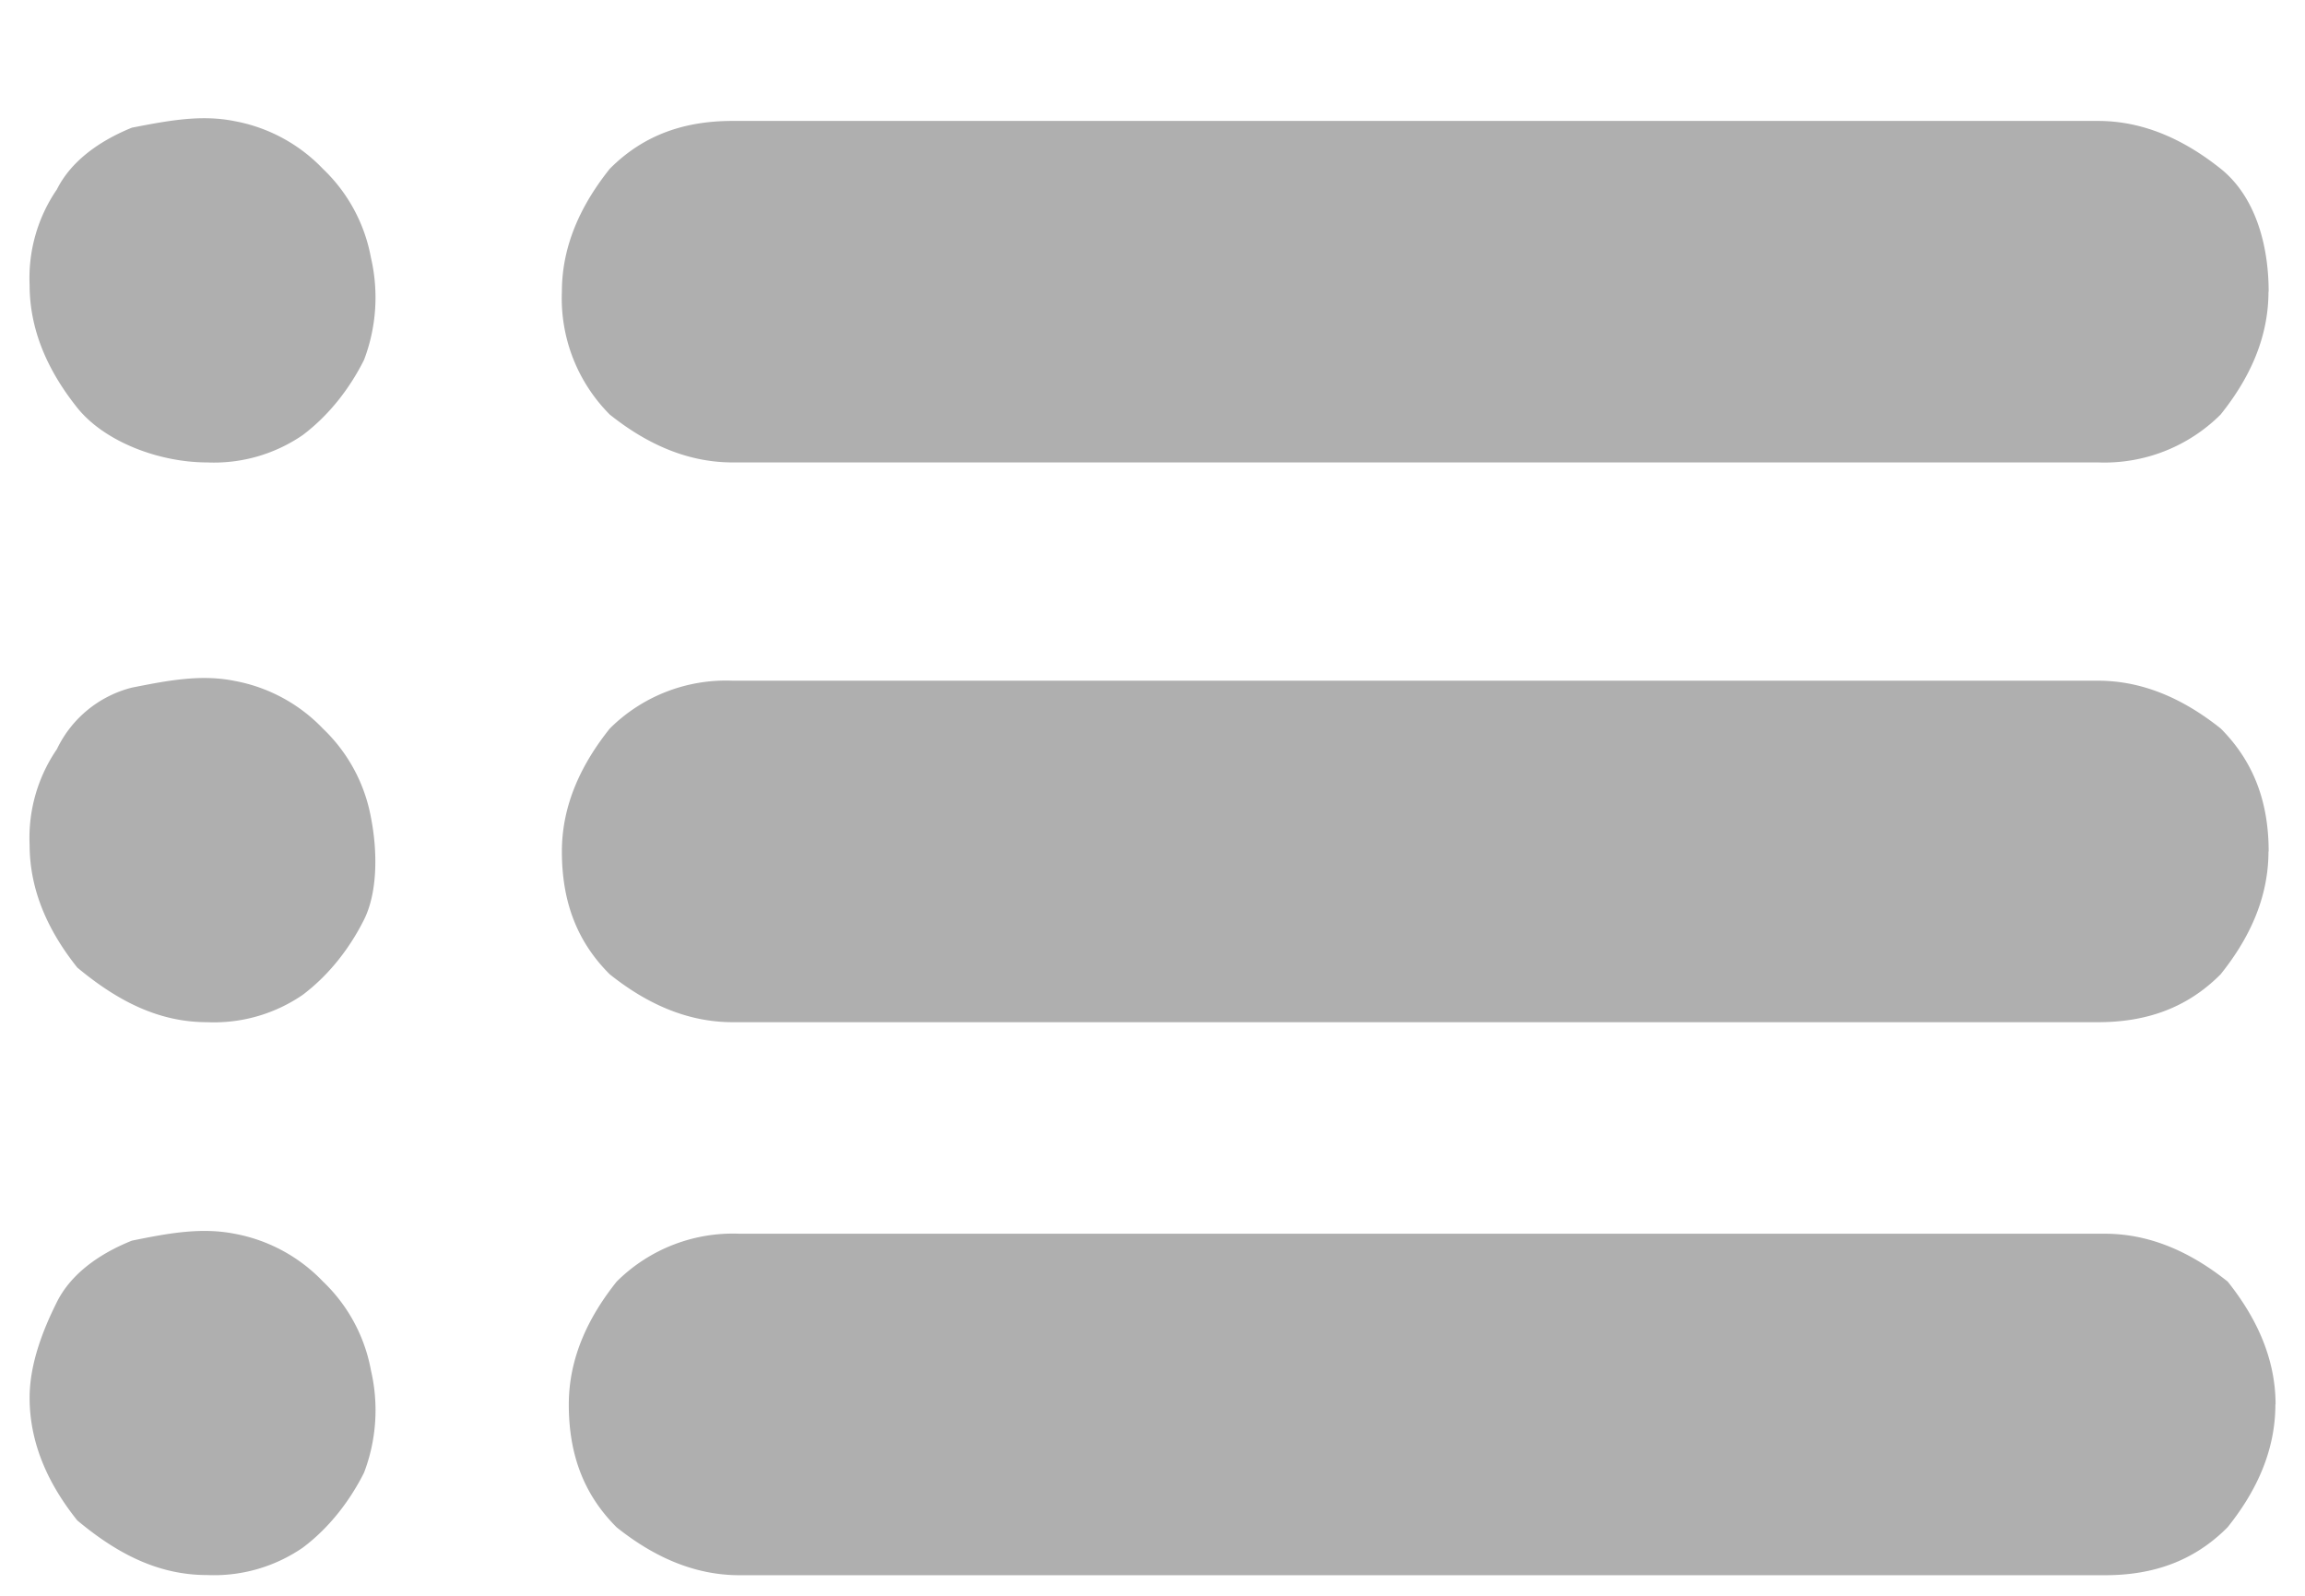 <svg width="13" height="9" fill="none" xmlns="http://www.w3.org/2000/svg"><path d="M12.794 1.645c0 .27-.115.5-.27.693a.928.928 0 01-.692.27h-7.7c-.27 0-.5-.116-.693-.27a.928.928 0 01-.27-.693c0-.27.116-.5.27-.693.192-.193.423-.27.693-.27h7.7c.27 0 .5.116.693.27.192.154.27.423.27.693zm-11.626.963a.884.884 0 00.539-.154c.154-.116.269-.27.346-.424a.99.99 0 00.039-.577.92.92 0 00-.27-.5.92.92 0 00-.5-.27C1.129.644.937.683.744.72.552.798.398.914.321 1.068a.884.884 0 00-.154.539c0 .27.115.5.269.693.154.192.462.308.732.308zm11.626 2.194c0 .27-.115.5-.27.693-.192.193-.423.27-.692.27h-7.7c-.27 0-.5-.116-.693-.27-.193-.192-.27-.423-.27-.693 0-.27.116-.5.27-.693a.929.929 0 01.693-.27h7.7c.27 0 .5.116.693.27.192.193.27.424.27.693zm-11.626.963a.884.884 0 00.539-.154c.154-.116.269-.27.346-.424.077-.154.077-.385.039-.577a.92.92 0 00-.27-.5.92.92 0 00-.5-.27c-.193-.039-.385 0-.578.038a.644.644 0 00-.423.347.884.884 0 00-.154.539c0 .27.115.5.269.693.231.192.462.308.732.308zm11.665 2.156c0 .27-.115.5-.27.693-.192.193-.423.27-.692.27h-7.7c-.27 0-.5-.116-.693-.27-.193-.192-.27-.423-.27-.693 0-.27.116-.5.27-.693a.929.929 0 01.693-.27h7.7c.27 0 .5.116.693.27.154.193.27.424.27.693zm-11.665.962a.884.884 0 00.539-.154c.154-.115.269-.27.346-.423a.99.99 0 00.039-.578.92.92 0 00-.27-.5.92.92 0 00-.5-.27c-.193-.038-.385 0-.578.039-.192.077-.346.192-.423.346-.077.154-.154.347-.154.54 0 .269.115.5.269.692.231.193.462.308.732.308z" fill="#AFAFAF"/></svg>